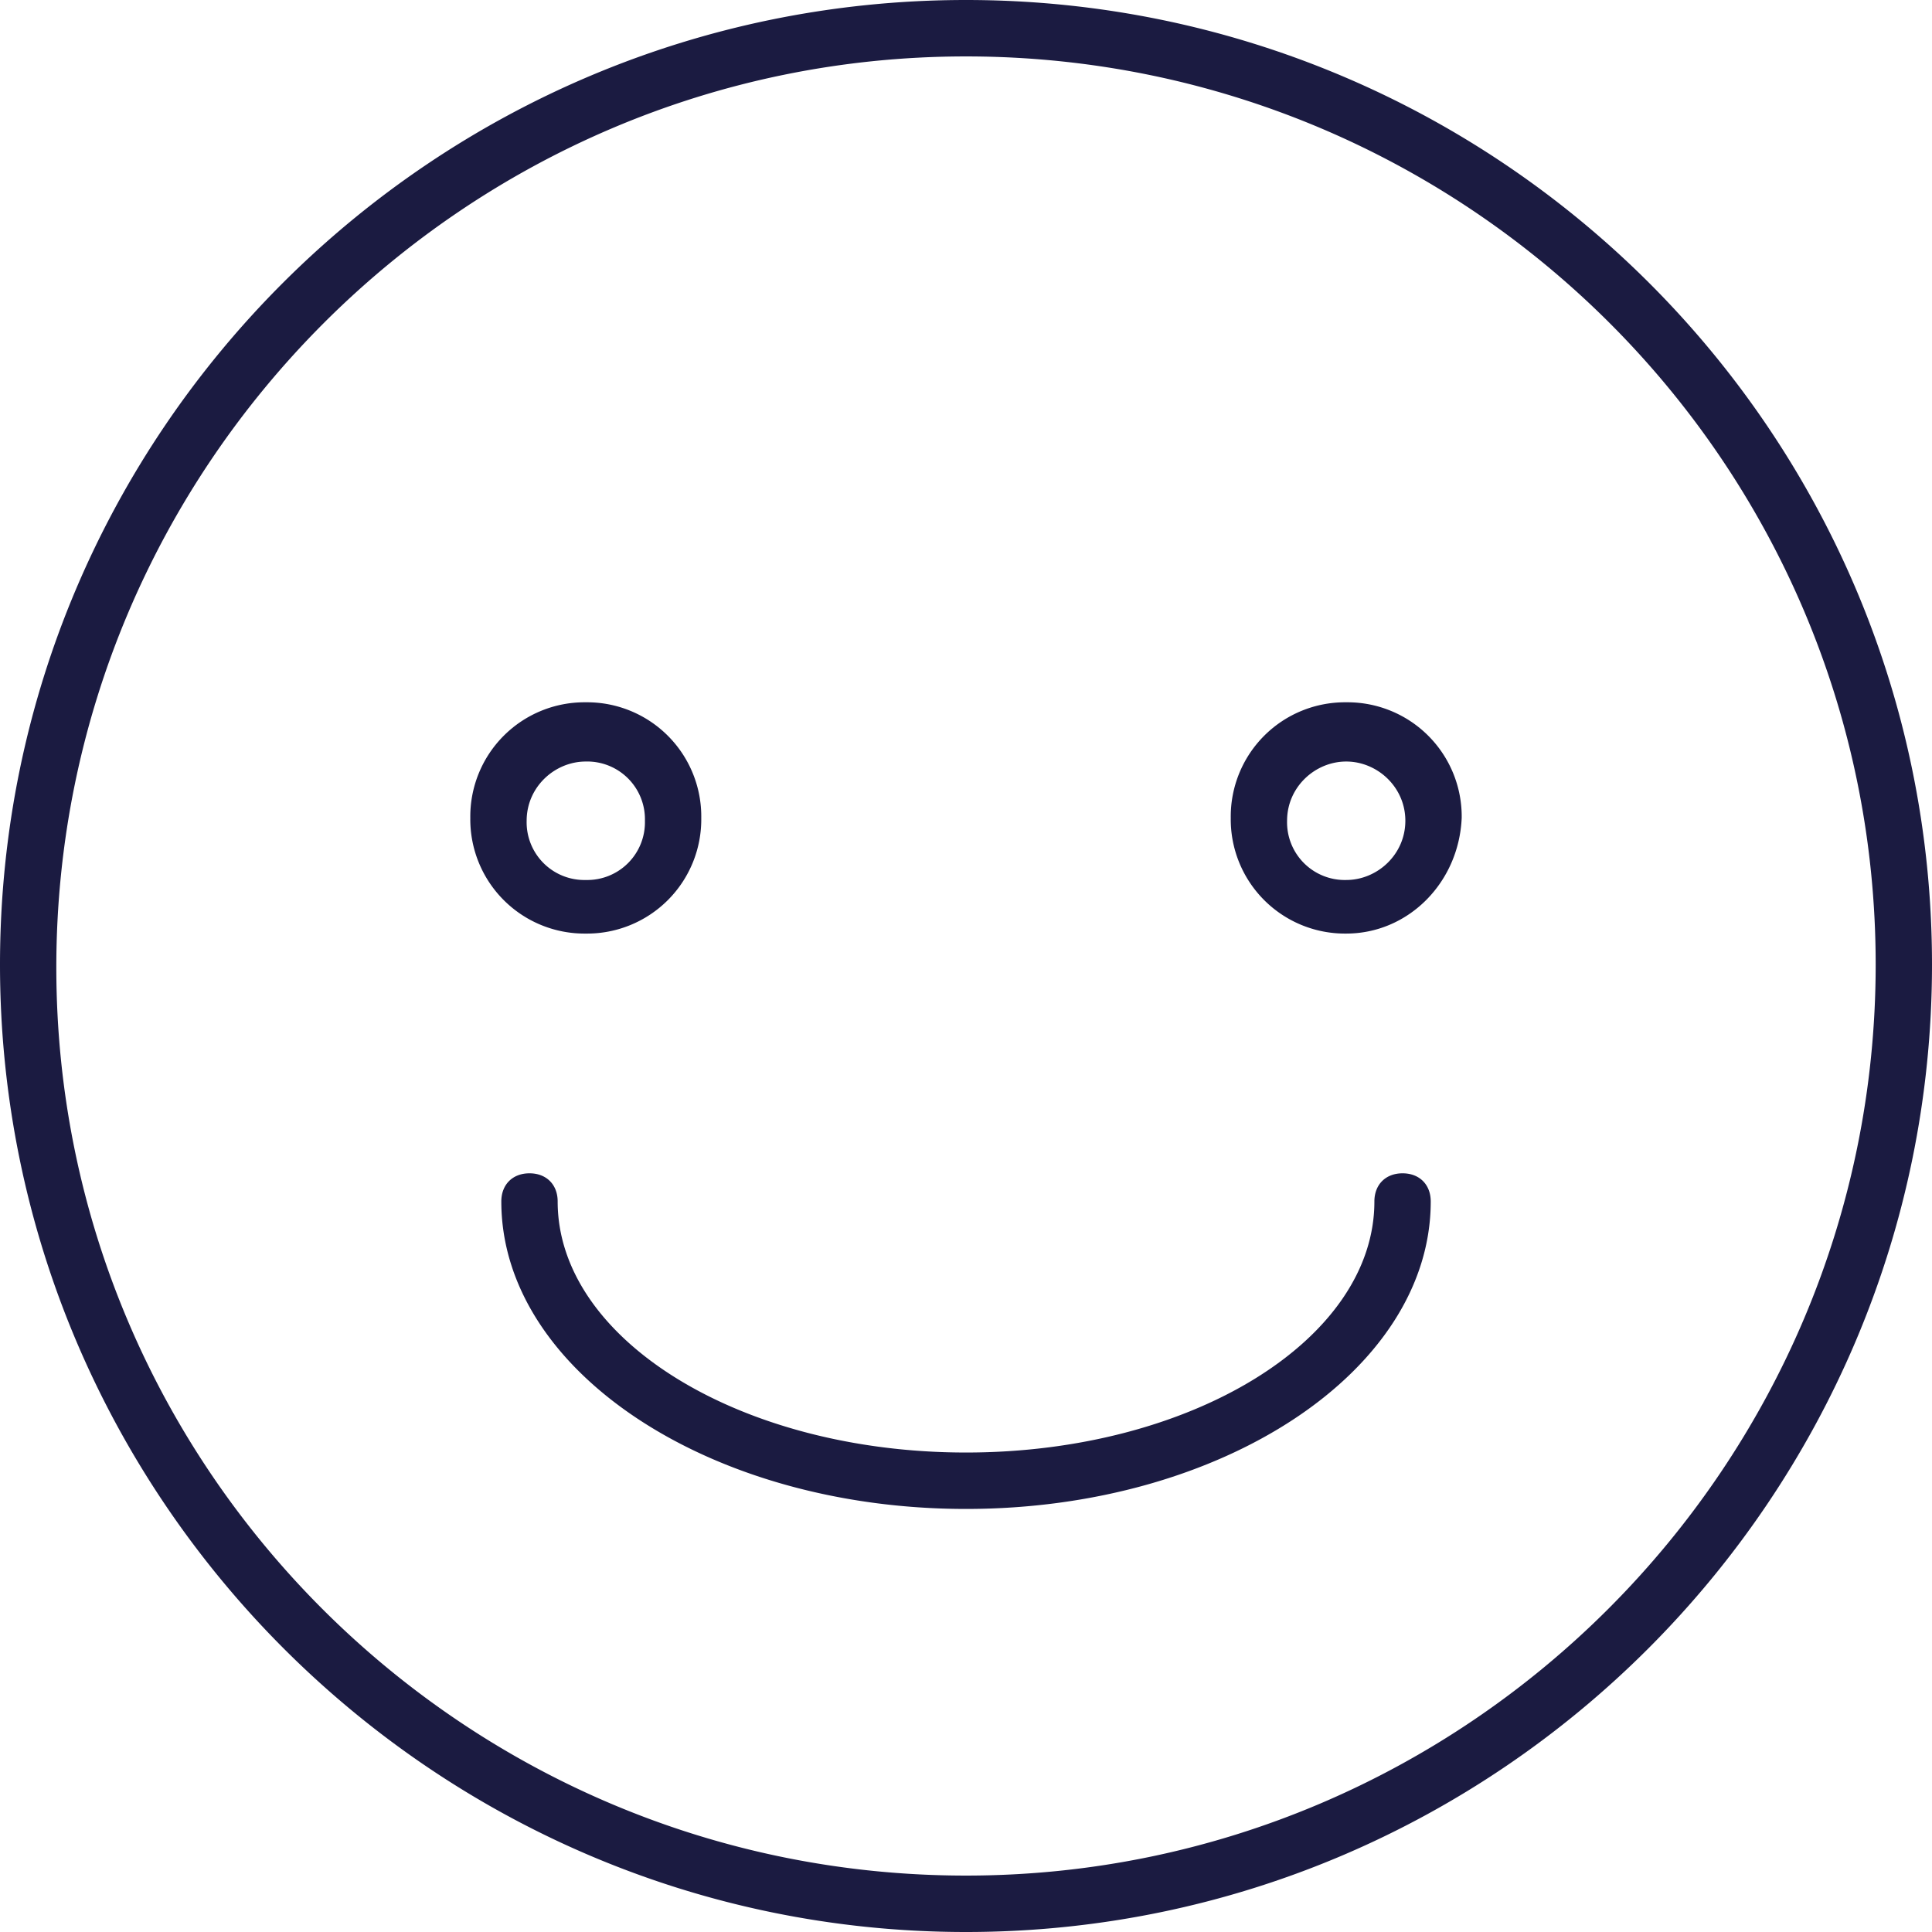 <?xml version="1.0" encoding="utf-8"?><svg xmlns="http://www.w3.org/2000/svg" width="79" height="79" fill="#1b1b41"><path d="M39.5 79C17.735 79 0 61.239 0 39.442S17.735 0 39.5 0 79 17.645 79 39.442 61.265 79 39.5 79zm0-76.693c-20.498 0-37.197 16.723-37.197 37.251S19.002 76.693 39.5 76.693 76.697 59.97 76.697 39.442 59.999 2.307 39.5 2.307zM23.953 38.174a4.67 4.67 0 0 1-4.722-4.728 4.67 4.67 0 0 1 4.722-4.729 4.67 4.67 0 0 1 4.722 4.729 4.67 4.67 0 0 1-4.722 4.728zm0-7.035c-1.267 0-2.418 1.038-2.418 2.422a2.36 2.36 0 0 0 2.418 2.422 2.36 2.36 0 0 0 2.418-2.422 2.36 2.36 0 0 0-2.418-2.422zm31.094 7.035a4.67 4.67 0 0 1-4.721-4.728 4.67 4.67 0 0 1 4.721-4.729 4.67 4.67 0 0 1 4.722 4.729c-.115 2.652-2.188 4.728-4.722 4.728zm0-7.035c-1.267 0-2.418 1.038-2.418 2.422a2.36 2.36 0 0 0 2.418 2.422c1.267 0 2.418-1.038 2.418-2.422s-1.152-2.422-2.418-2.422zM39.5 61.701c-10.48 0-19.001-5.651-19.001-12.571 0-.692.461-1.153 1.152-1.153s1.152.461 1.152 1.153c0 5.651 7.485 10.264 16.698 10.264s16.698-4.613 16.698-10.264c0-.692.461-1.153 1.152-1.153s1.152.461 1.152 1.153c0 6.92-8.522 12.571-19.001 12.571z"/></svg>